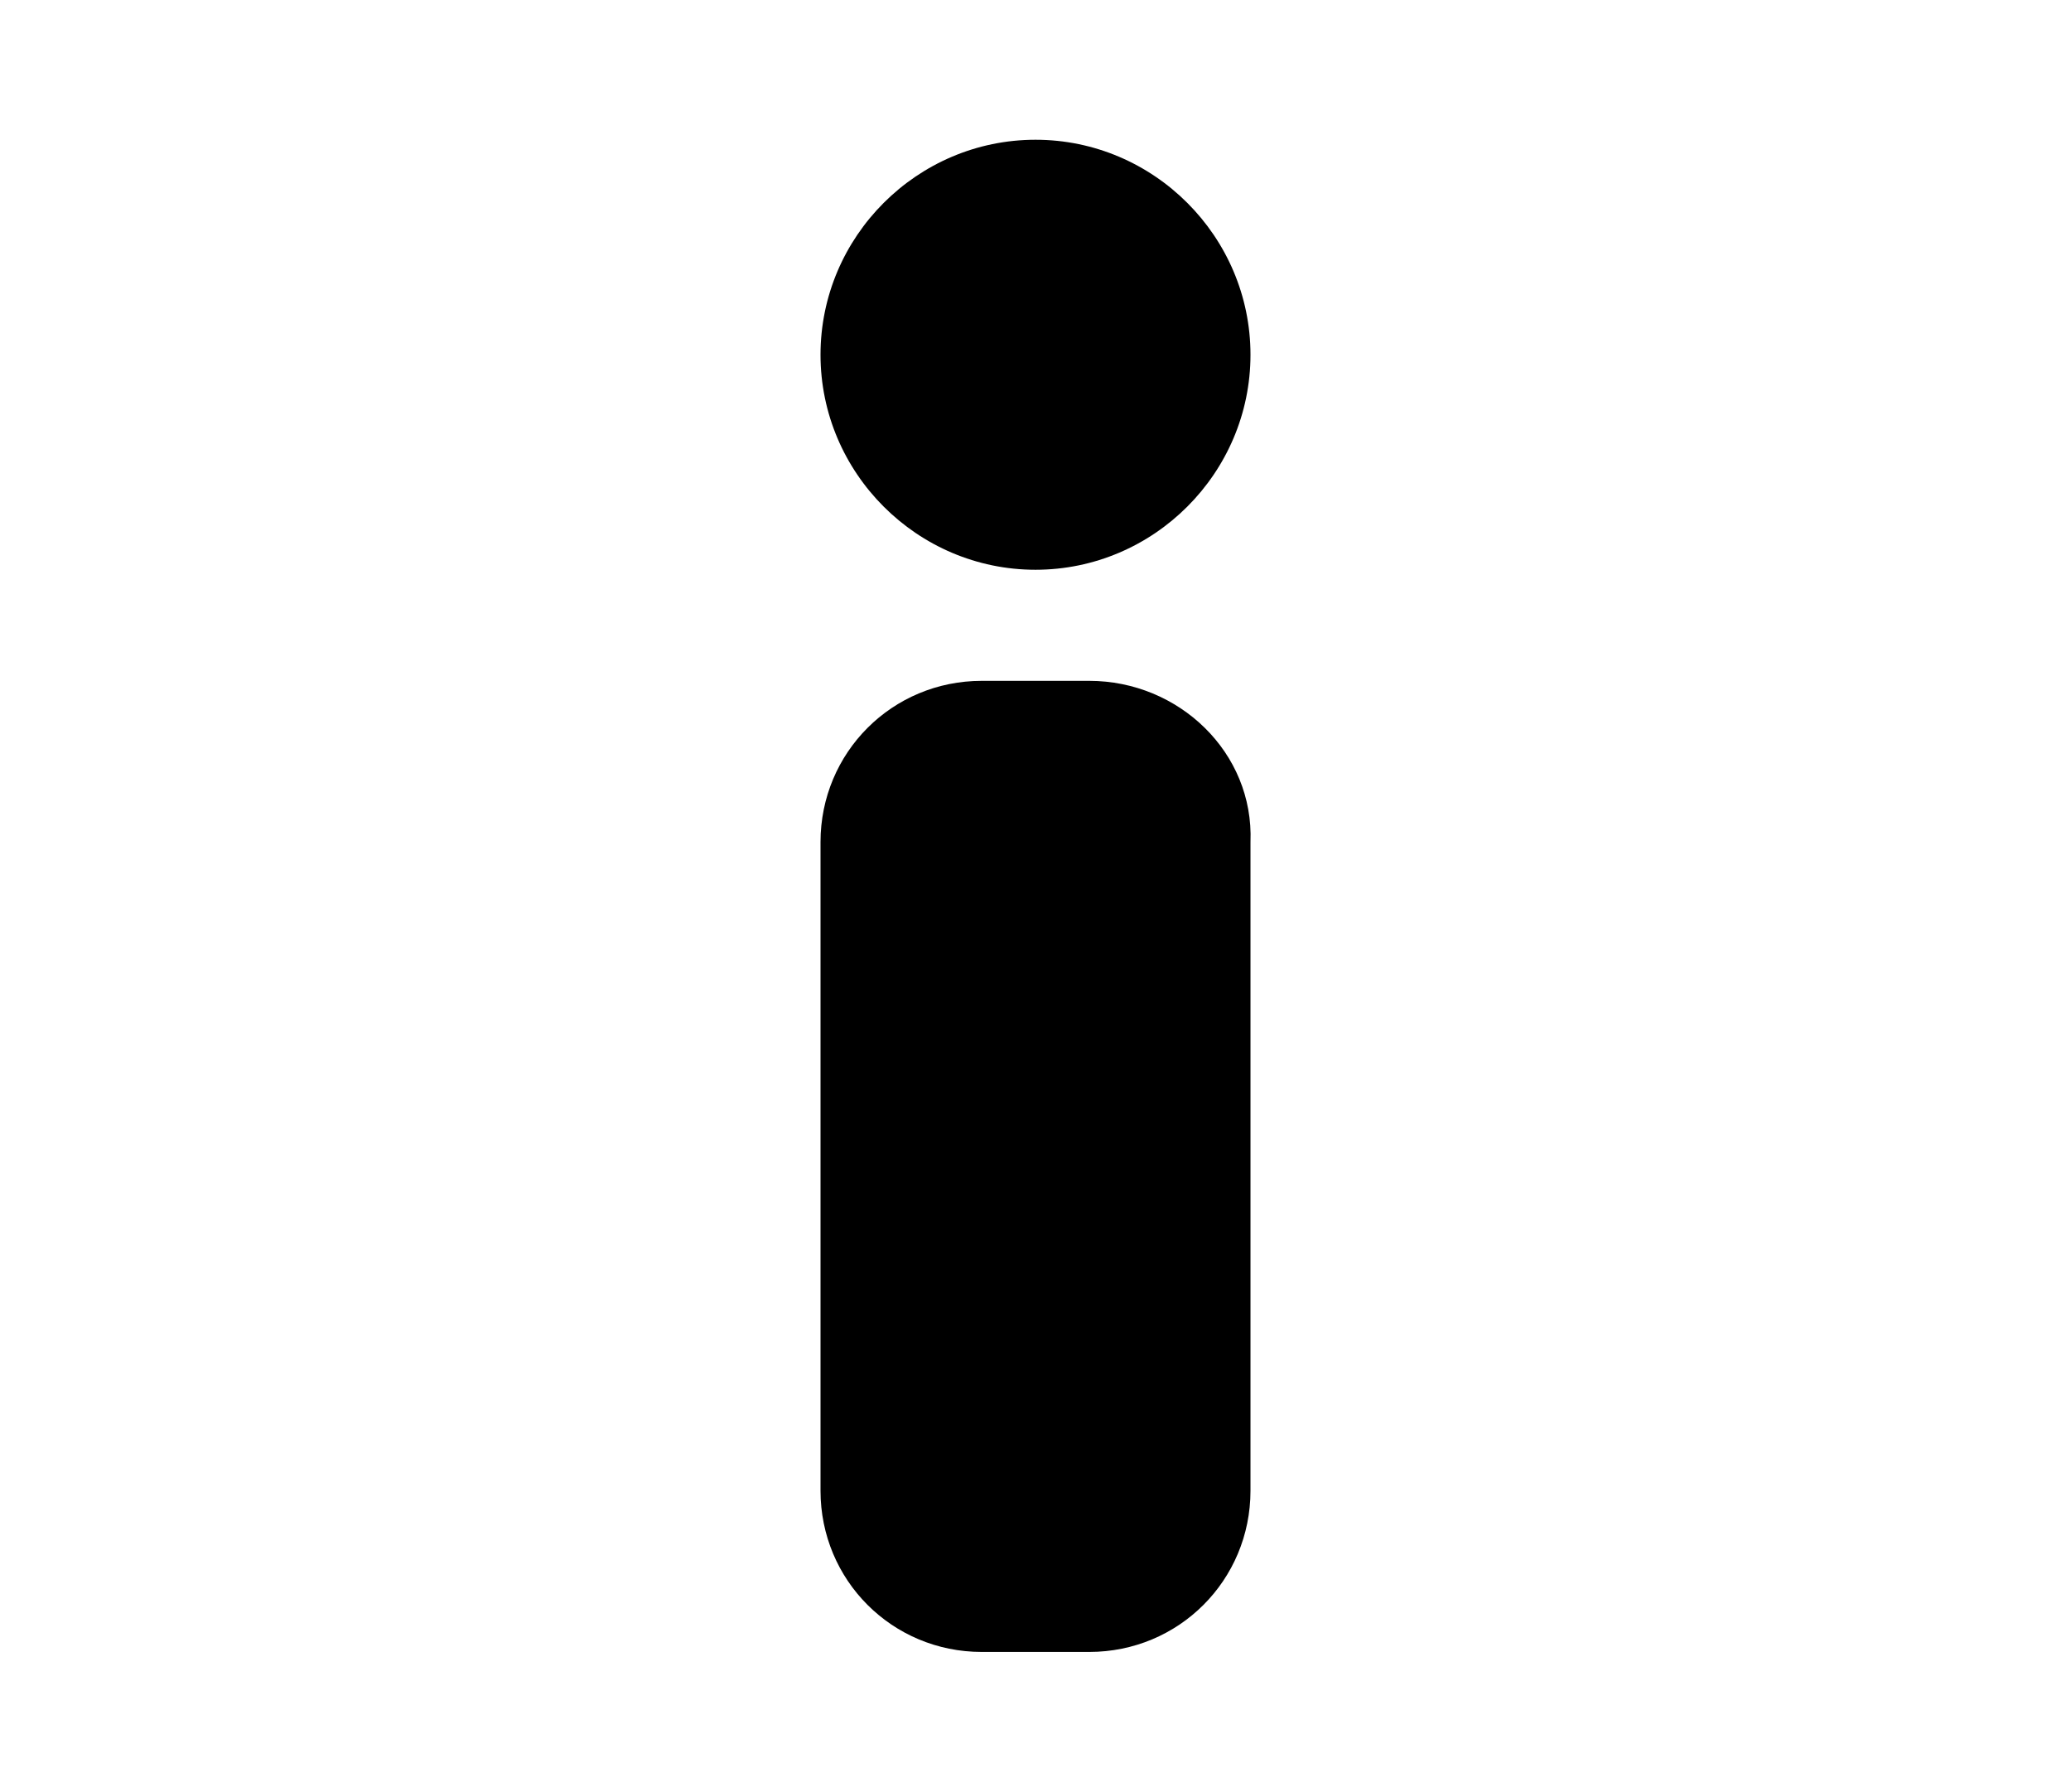 <?xml version="1.0" encoding="utf-8"?>
<!-- Generator: Adobe Illustrator 24.0.1, SVG Export Plug-In . SVG Version: 6.00 Build 0)  -->
<svg version="1.1" id="레이어_1" xmlns="http://www.w3.org/2000/svg" xmlns:xlink="http://www.w3.org/1999/xlink" x="0px"
	 y="0px" viewBox="0 0 57.8 50" style="enable-background:new 0 0 57.8 50;" xml:space="preserve">
<style type="text/css">
	.st0{fill-rule:evenodd;clip-rule:evenodd;}
</style>
<g>
	<path class="st0" d="M143.4,8.7c0-2.1,1.7-3.8,3.8-3.8h9.1c2.1,0,3.8,1.7,3.8,3.8v9.1c0,2.1-1.7,3.8-3.8,3.8h-9.1
		c-2.1,0-3.8-1.7-3.8-3.8V8.7z M172.9,8.7c0-2.1,1.7-3.8,3.8-3.8h9.1c2.1,0,3.8,1.7,3.8,3.8v9.1c0,2.1-1.7,3.8-3.8,3.8h-9.1
		c-2.1,0-3.8-1.7-3.8-3.8V8.7z M170.3,27.2H188c0.8,0,1.5-0.7,1.5-1.5c0-0.8-0.7-1.5-1.5-1.5h-43.1c-0.8,0-1.5,0.7-1.5,1.5
		c0,0.8,0.7,1.5,1.5,1.5h17.7l-6.8,11.9c-1.5,2.5,0.4,5.7,3.3,5.7h14.8c2.9,0,4.7-3.1,3.3-5.7L170.3,27.2z"/>
</g>
<g>
	<g>
		<path d="M246.6,4.4c-3.3,0-5.9,2.6-5.9,5.9s2.6,5.9,5.9,5.9c3.3,0,5.9-2.6,5.9-5.9S249.8,4.4,246.6,4.4z M246.6,13
			c-1.5,0-2.8-1.2-2.8-2.8s1.2-2.8,2.8-2.8s2.8,1.2,2.8,2.8S248.1,13,246.6,13z"/>
	</g>
	<g>
		<circle cx="246.6" cy="39.7" r="5.9"/>
	</g>
	<g>
		<circle cx="231.8" cy="39.7" r="5.9"/>
	</g>
	<g>
		<circle cx="261.3" cy="39.7" r="5.9"/>
	</g>
	<g>
		<path d="M246.6,35.2c-0.8,0-1.4-0.6-1.4-1.4V16.1c0-0.8,0.6-1.4,1.4-1.4s1.4,0.6,1.4,1.4v17.7C247.9,34.6,247.3,35.2,246.6,35.2z"
			/>
	</g>
	<g>
		<path d="M261.3,35.3c-0.8,0-1.4-0.6-1.4-1.4V24h-26.7v9.9c0,0.8-0.6,1.4-1.4,1.4s-1.4-0.6-1.4-1.4V22.6c0-0.8,0.6-1.4,1.4-1.4
			h29.5c0.8,0,1.4,0.6,1.4,1.4v11.3C262.7,34.6,262.1,35.3,261.3,35.3z"/>
	</g>
</g>
<g>
	<g>
		<g>
			<path d="M-25.9,26.6h-3.7c0.4,1,0.6,2.2,0.6,3.3v14.2c0,0.5-0.1,1-0.2,1.4h6.2c2.3,0,4.2-1.9,4.2-4.2v-7.7
				C-18.9,29.8-22,26.6-25.9,26.6z"/>
		</g>
	</g>
	<g>
		<g>
			<path d="M-57.2,30c0-1.2,0.2-2.3,0.6-3.3h-3.7c-3.9,0-7,3.1-7,7v7.7c0,2.3,1.9,4.2,4.2,4.2h6.2c-0.2-0.4-0.2-0.9-0.2-1.4V30z"/>
		</g>
	</g>
	<g>
		<g>
			<path d="M-38.8,23h-8.6c-3.9,0-7,3.1-7,7v14.2c0,0.8,0.6,1.4,1.4,1.4h19.8c0.8,0,1.4-0.6,1.4-1.4V30C-31.8,26.1-34.9,23-38.8,23z
				"/>
		</g>
	</g>
	<g>
		<g>
			<path d="M-43.1,4.5c-4.6,0-8.4,3.8-8.4,8.4c0,3.1,1.7,5.9,4.3,7.3c1.2,0.7,2.6,1.1,4.1,1.1c1.5,0,2.9-0.4,4.1-1.1
				c2.6-1.4,4.3-4.2,4.3-7.3C-34.7,8.2-38.4,4.5-43.1,4.5z"/>
		</g>
	</g>
	<g>
		<g>
			<path d="M-57.8,12.3c-3.5,0-6.3,2.8-6.3,6.3s2.8,6.3,6.3,6.3c0.9,0,1.7-0.2,2.5-0.5c1.3-0.6,2.4-1.6,3.1-2.8
				c0.5-0.9,0.7-1.9,0.7-3C-51.6,15.1-54.4,12.3-57.8,12.3z"/>
		</g>
	</g>
	<g>
		<g>
			<path d="M-28.3,12.3c-3.5,0-6.3,2.8-6.3,6.3c0,1.1,0.3,2.1,0.7,3c0.7,1.3,1.8,2.3,3.1,2.8c0.8,0.3,1.6,0.5,2.5,0.5
				c3.5,0,6.3-2.8,6.3-6.3S-24.8,12.3-28.3,12.3z"/>
		</g>
	</g>
</g>
<g id="Layer_2">
	<path d="M22.9,9.9c0-3.3,2.7-6,6-6s6,2.7,6,6s-2.7,6-6,6S22.9,13.2,22.9,9.9z M30.4,19h-3c-2.5,0-4.5,2-4.5,4.5v18.1
		c0,2.5,2,4.5,4.5,4.5h3c2.5,0,4.5-2,4.5-4.5V23.5C35,21,32.9,19,30.4,19z"/>
</g>
<g id="layer1" transform="translate(0 -288.533)">
	<path id="path840" vector-effect="none" class="st0" d="M-136.6,288.5c-0.1,0-0.1,0-0.2,0c-0.9,0.1-1.5,0.8-1.5,1.7v3.3
		c0,0.9,0.7,1.7,1.6,1.7c0.9,0,1.7-0.7,1.7-1.6c0,0,0,0,0-0.1v-3.3C-134.9,289.3-135.6,288.5-136.6,288.5
		C-136.5,288.5-136.5,288.5-136.6,288.5z M-153.1,295.4c-0.1,0-0.1,0-0.2,0c-0.9,0.1-1.6,0.9-1.5,1.8c0,0.4,0.2,0.7,0.5,1l2.3,2.4
		c0.6,0.7,1.7,0.7,2.4,0c0.7-0.6,0.7-1.7,0-2.4c0,0,0,0-0.1-0.1l-2.4-2.3C-152.2,295.6-152.6,295.4-153.1,295.4z M-120.1,295.4
		c-0.4,0-0.8,0.2-1.1,0.5l-2.4,2.3c-0.7,0.6-0.7,1.7,0,2.4s1.7,0.7,2.4,0c0,0,0,0,0.1-0.1l2.3-2.4c0.7-0.6,0.7-1.7,0-2.4
		C-119.2,295.6-119.6,295.4-120.1,295.4z M-136.5,298.6c-8.3,0-15,6.7-15,15c0,5.2,2.7,9.6,6.7,12.3v4.3c0,0.9,0.7,1.7,1.7,1.7h13.3
		c0.9,0,1.7-0.7,1.7-1.7v-4.3c4-2.7,6.7-7.2,6.7-12.3C-121.6,305.3-128.3,298.6-136.5,298.6z M-136.6,305.2c0.9,0,1.7,0.7,1.7,1.7
		c0,0.9-0.7,1.7-1.7,1.7c-2.8,0-5,2.2-5,5c0,0.9-0.7,1.7-1.7,1.7s-1.7-0.7-1.7-1.7C-144.9,309-141.1,305.2-136.6,305.2z
		 M-159.9,311.9c-0.9,0-1.7,0.7-1.7,1.6c0,0.9,0.7,1.7,1.6,1.7c0,0,0,0,0.1,0h3.3c0.9,0,1.7-0.7,1.7-1.6c0-0.9-0.7-1.7-1.6-1.7
		c0,0,0,0-0.1,0H-159.9z M-116.6,311.9c-0.9,0-1.7,0.7-1.7,1.6c0,0.9,0.7,1.7,1.6,1.7c0,0,0,0,0.1,0h3.3c0.9,0,1.7-0.7,1.7-1.6
		s-0.7-1.7-1.6-1.7c0,0,0,0-0.1,0H-116.6z M-150.7,326C-150.7,326-150.7,326-150.7,326c-0.5,0-0.9,0.2-1.2,0.5l-2.3,2.4
		c-0.7,0.6-0.8,1.6-0.2,2.3c0.6,0.7,1.6,0.8,2.3,0.2c0.1-0.1,0.1-0.1,0.2-0.2l2.4-2.3c0.7-0.6,0.7-1.7,0-2.4
		C-149.8,326.2-150.2,326-150.7,326z M-122.4,326c-0.9,0-1.7,0.7-1.7,1.7c0,0.5,0.2,0.9,0.5,1.2l2.4,2.3c0.6,0.7,1.6,0.8,2.3,0.2
		c0.7-0.6,0.8-1.6,0.2-2.3c-0.1-0.1-0.1-0.1-0.2-0.2l-2.3-2.4C-121.5,326.2-122,326-122.4,326z M-140,335.2
		C-140,335.2-140,335.2-140,335.2c-0.9,0.1-1.6,0.9-1.5,1.8c0.1,0.9,0.8,1.6,1.7,1.5h6.6c0.9,0,1.7-0.7,1.7-1.6s-0.7-1.7-1.6-1.7
		c0,0,0,0-0.1,0h-6.6C-139.9,335.2-140,335.2-140,335.2z"/>
</g>
</svg>

